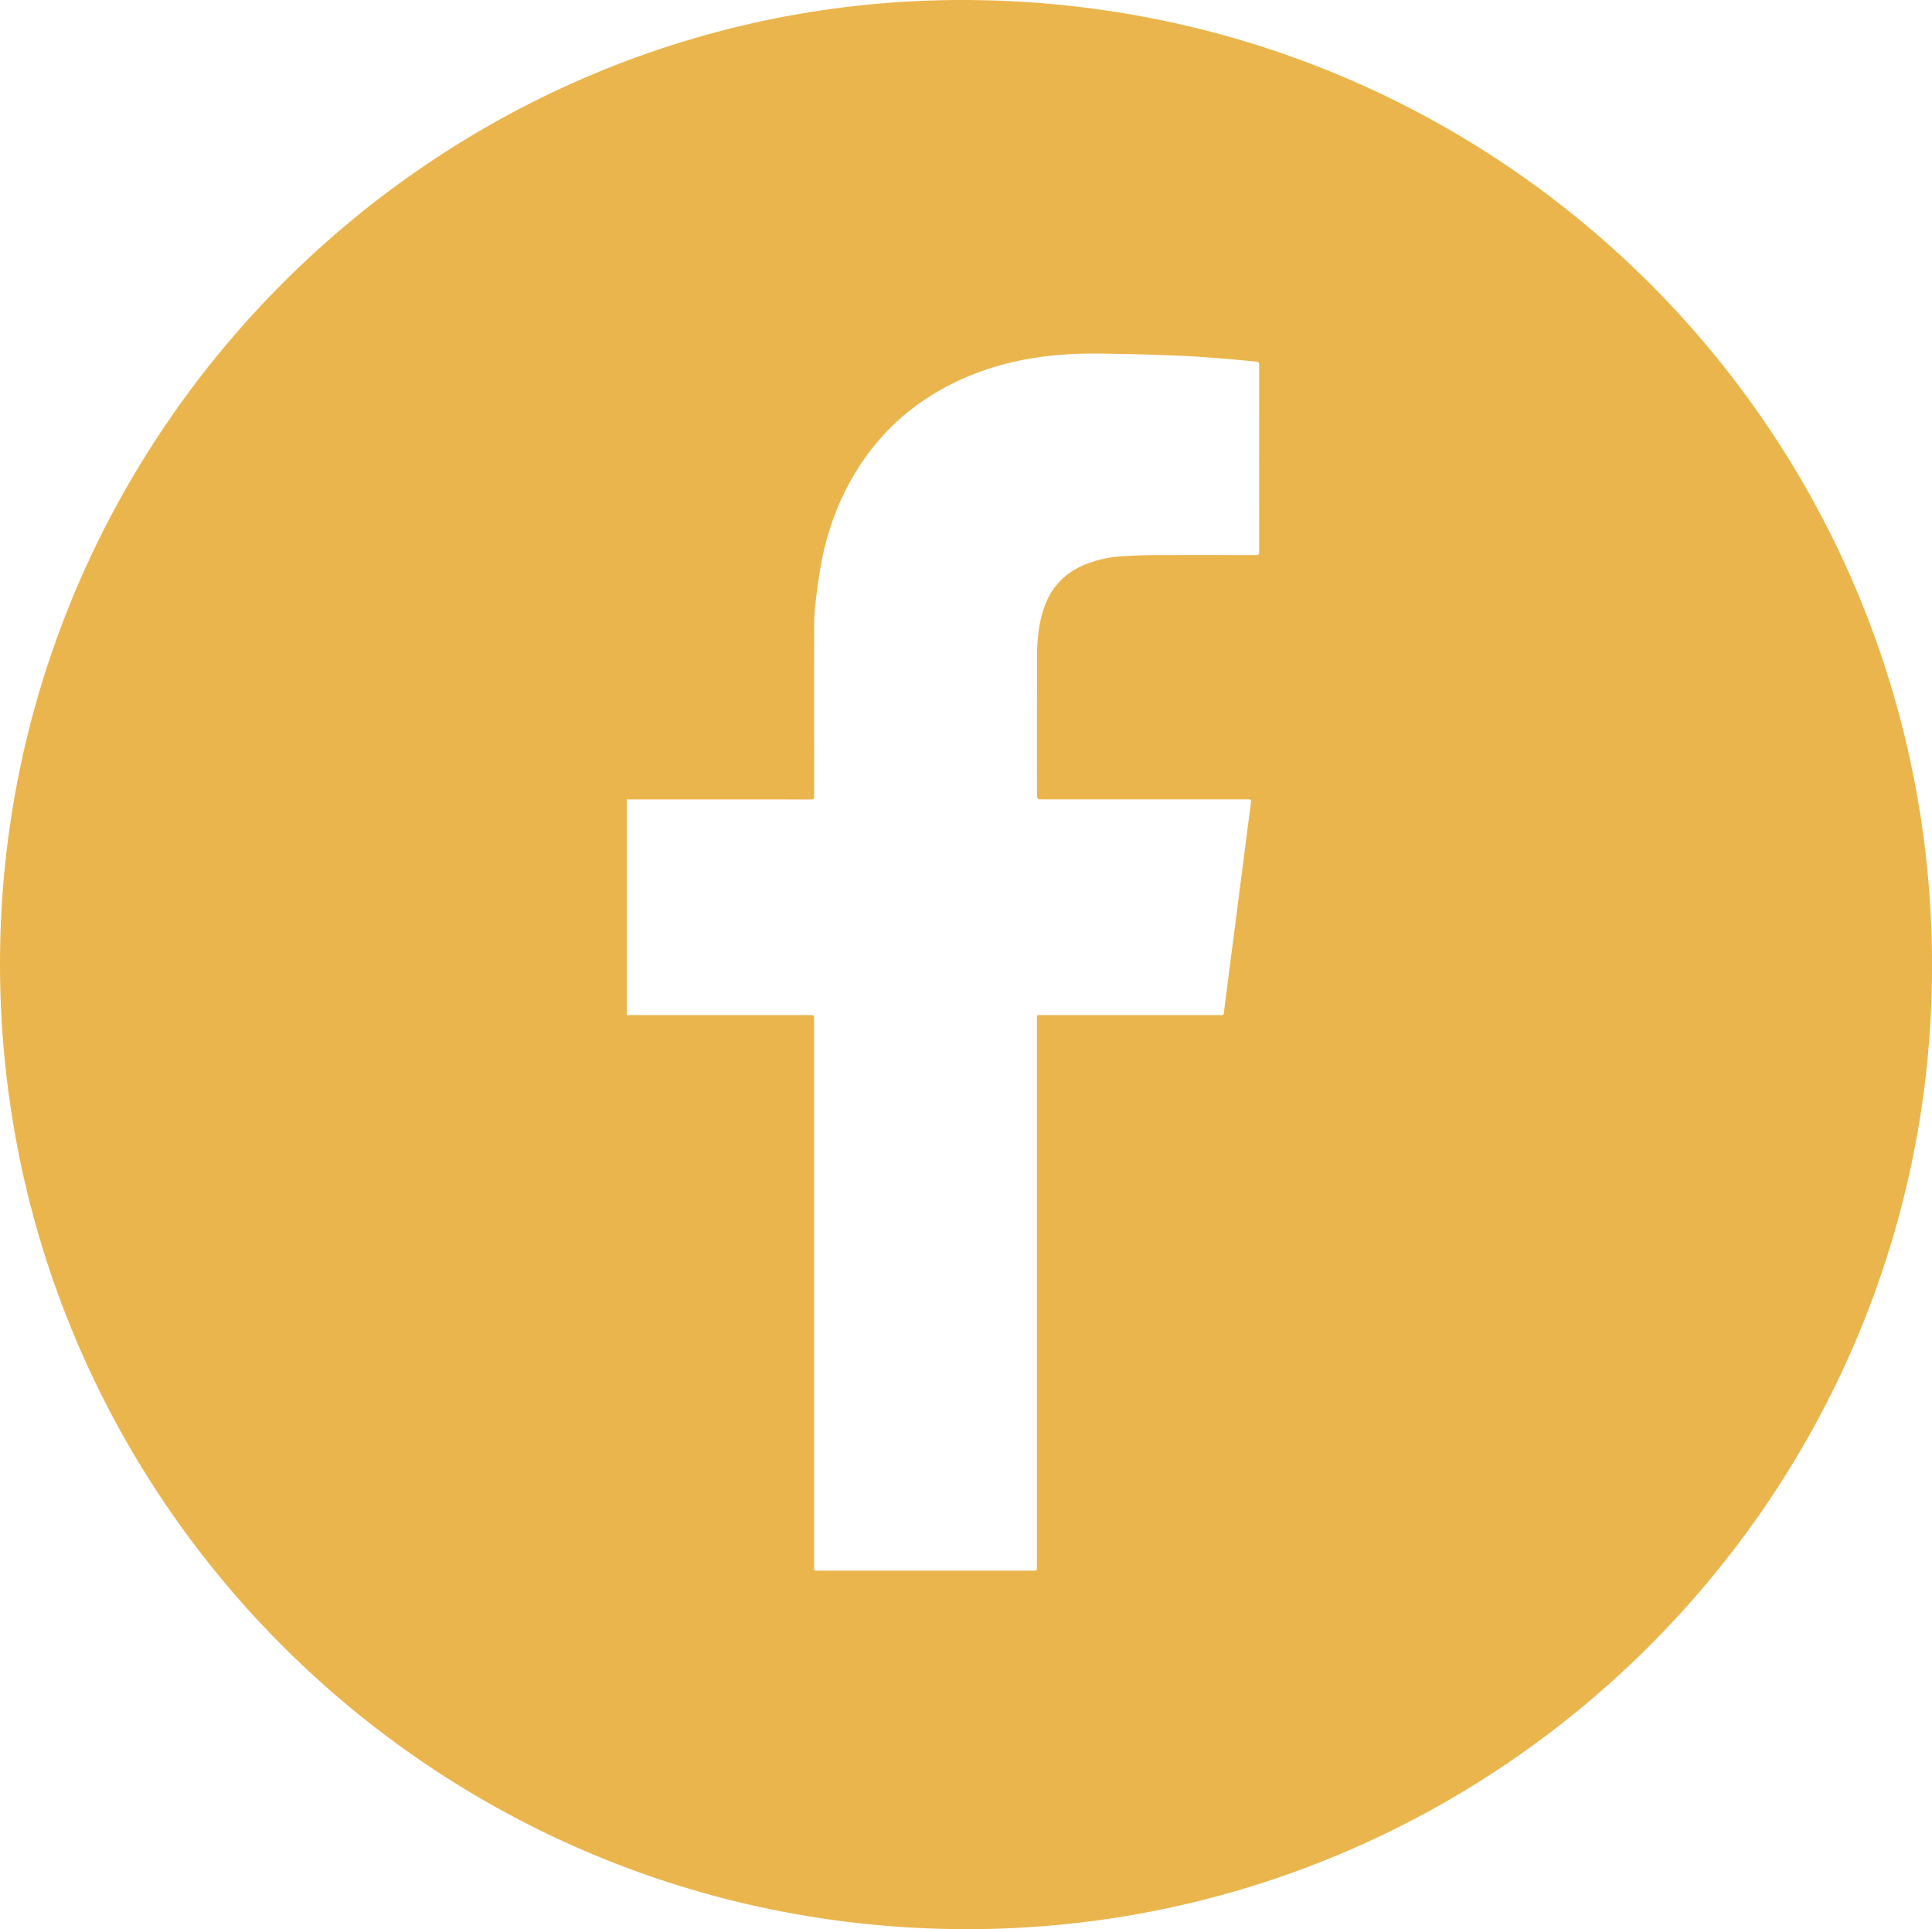 <?xml version="1.0" encoding="utf-8"?>
<!-- Generator: Adobe Illustrator 26.0.1, SVG Export Plug-In . SVG Version: 6.00 Build 0)  -->
<svg version="1.1" id="Layer_1" xmlns="http://www.w3.org/2000/svg" xmlns:xlink="http://www.w3.org/1999/xlink" x="0px" y="0px"
	 viewBox="0 0 40.996 40.934" enable-background="new 0 0 40.996 40.934" xml:space="preserve">
<path fill="#EBB54D" d="M20.527,0C9.266-0.06,0.013,9.147,0,20.425C-0.013,31.745,9.155,40.92,20.493,40.934
	c11.274,0.014,20.483-9.149,20.504-20.401C41.017,9.205,31.901,0.061,20.527,0z M26.719,11.713c0,0.054-0.016,0.065-0.067,0.065
	c-0.737-0.002-1.475-0.004-2.212,0c-0.234,0.001-0.468,0.014-0.701,0.031c-0.213,0.015-0.421,0.064-0.623,0.134
	c-0.495,0.174-0.825,0.506-0.981,1.01c-0.096,0.312-0.129,0.633-0.13,0.957c-0.003,0.975-0.001,1.95-0.001,2.926
	c0,0.125,0,0.125,0.122,0.125c1.446,0,2.891,0,4.337,0c0.019,0,0.039-0.004,0.056,0.002c0.013,0.005,0.031,0.023,0.03,0.034
	c-0.009,0.085-0.023,0.17-0.034,0.255c-0.026,0.199-0.051,0.399-0.077,0.598s-0.051,0.399-0.077,0.598
	c-0.026,0.201-0.052,0.402-0.078,0.603c-0.026,0.199-0.051,0.399-0.076,0.598c-0.026,0.201-0.053,0.402-0.079,0.603
	c-0.026,0.199-0.05,0.399-0.076,0.598c-0.026,0.204-0.054,0.409-0.079,0.613c-0.009,0.076-0.006,0.076-0.083,0.076
	c-1.263,0-2.526,0-3.789,0c-0.108,0-0.098-0.011-0.098,0.096c0,3.87,0,7.74,0,11.61c0,0.082,0,0.082-0.079,0.082
	c-1.523,0-3.046,0-4.57,0c-0.08,0-0.08,0-0.08-0.082c0-3.875,0-7.75,0-11.625c0-0.081,0-0.081-0.081-0.081c-1.277,0-2.554,0-3.83,0
	c-0.021,0-0.041,0.002-0.062,0.003c0-1.527,0-3.053,0-4.58c1.304,0,2.609,0,3.913,0.001c0.053,0,0.062-0.021,0.062-0.067
	c-0.002-1.167-0.003-2.333-0.001-3.499c0-0.184,0.003-0.369,0.024-0.552c0.036-0.312,0.074-0.625,0.134-0.932
	c0.137-0.705,0.388-1.368,0.774-1.977c0.537-0.848,1.271-1.469,2.182-1.883c0.767-0.348,1.578-0.508,2.414-0.543
	c0.409-0.017,0.82-0.002,1.23,0.005c0.336,0.006,0.671,0.021,1.007,0.033c0.131,0.005,0.261,0.013,0.392,0.022
	c0.221,0.015,0.442,0.031,0.663,0.05c0.188,0.016,0.376,0.036,0.564,0.053c0.046,0.004,0.06,0.024,0.06,0.072
	C26.717,9.066,26.717,10.39,26.719,11.713z"/>
<g>
</g>
<g>
</g>
<g>
</g>
<g>
</g>
<g>
</g>
<g>
</g>
<g>
</g>
<g>
</g>
<g>
</g>
<g>
</g>
<g>
</g>
<g>
</g>
<g>
</g>
<g>
</g>
<g>
</g>
</svg>
